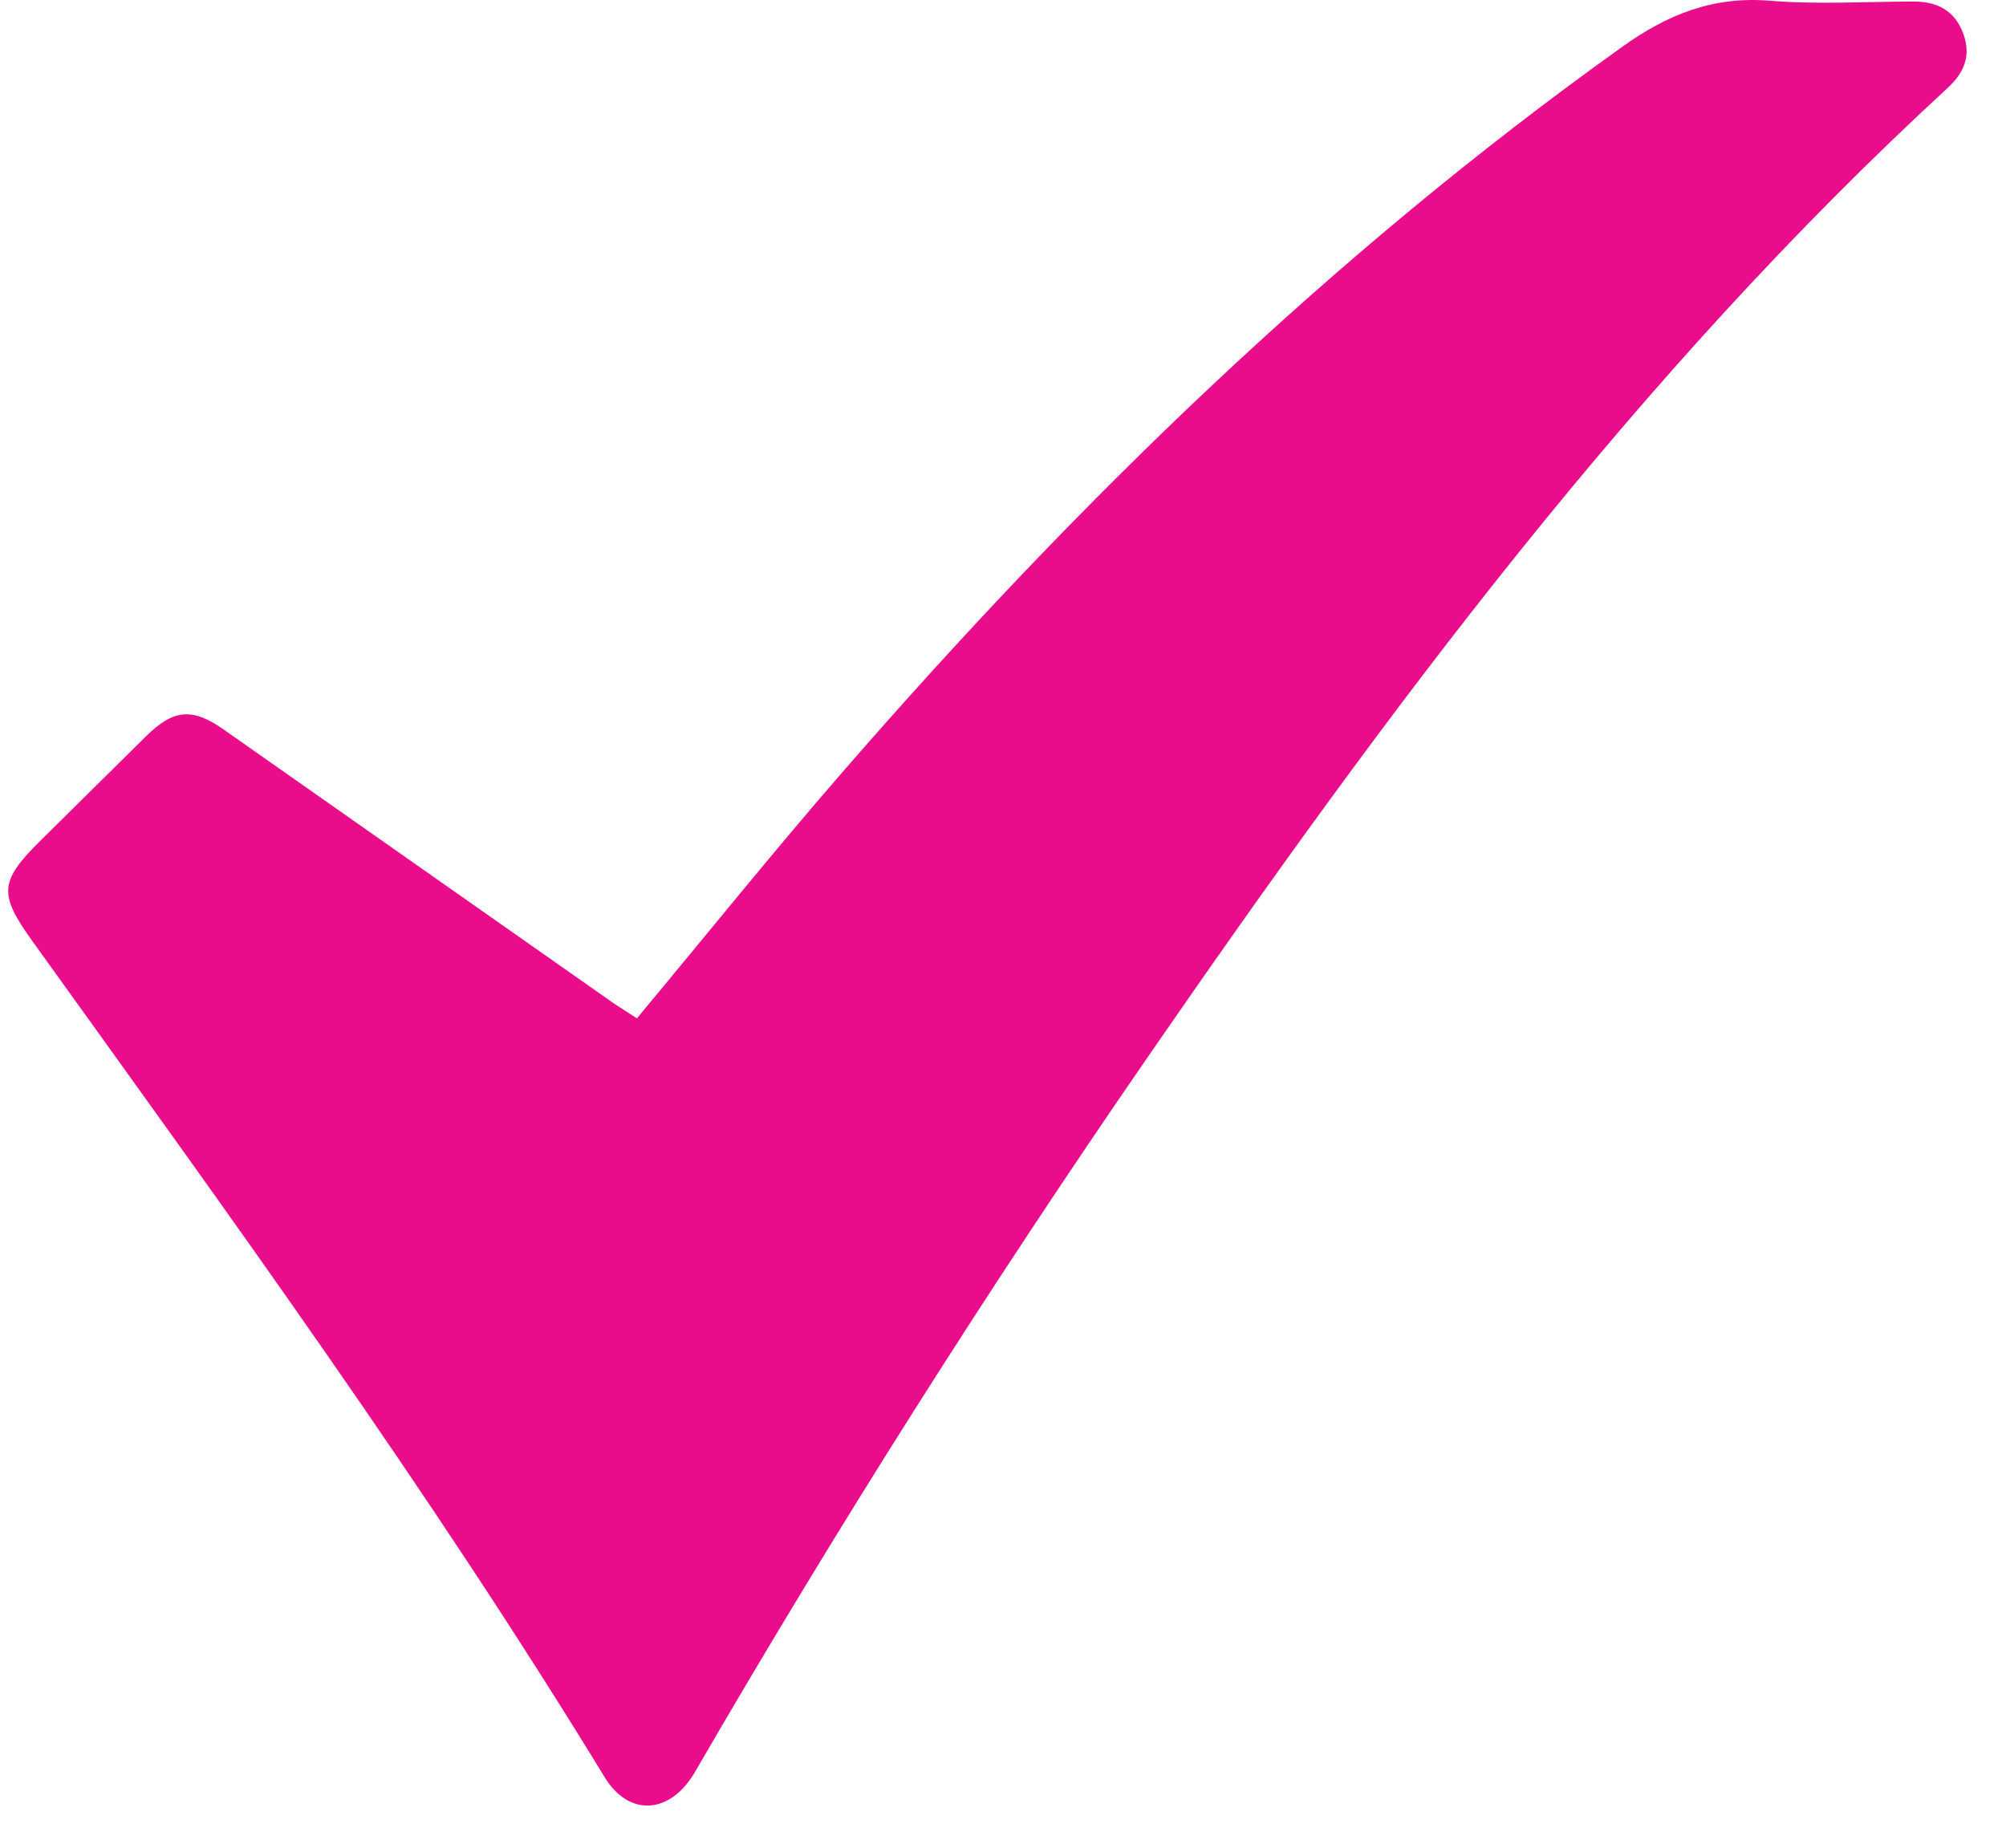 <svg width="38" height="35" viewBox="0 0 38 35" fill="none" xmlns="http://www.w3.org/2000/svg">
<path d="M12.065 19.29C13.407 17.679 14.681 16.093 16.017 14.559C20.437 9.478 25.233 4.817 30.719 0.895C31.58 0.276 32.45 -0.076 33.527 0.014C34.429 0.088 35.342 0.031 36.25 0.029C36.693 0.029 37.025 0.195 37.188 0.63C37.35 1.065 37.198 1.387 36.89 1.67C31.009 7.086 26.273 13.457 21.751 20.01C18.712 24.416 15.85 28.935 13.164 33.567C12.697 34.37 11.916 34.42 11.455 33.666C8.113 28.196 4.347 23.021 0.611 17.824C-0.026 16.935 -0.012 16.697 0.76 15.93C1.427 15.27 2.095 14.609 2.765 13.948C3.283 13.437 3.636 13.399 4.23 13.814C6.702 15.549 9.174 17.284 11.644 19.018C11.781 19.105 11.922 19.196 12.065 19.29Z" fill="#E90D8C"/>
</svg>

